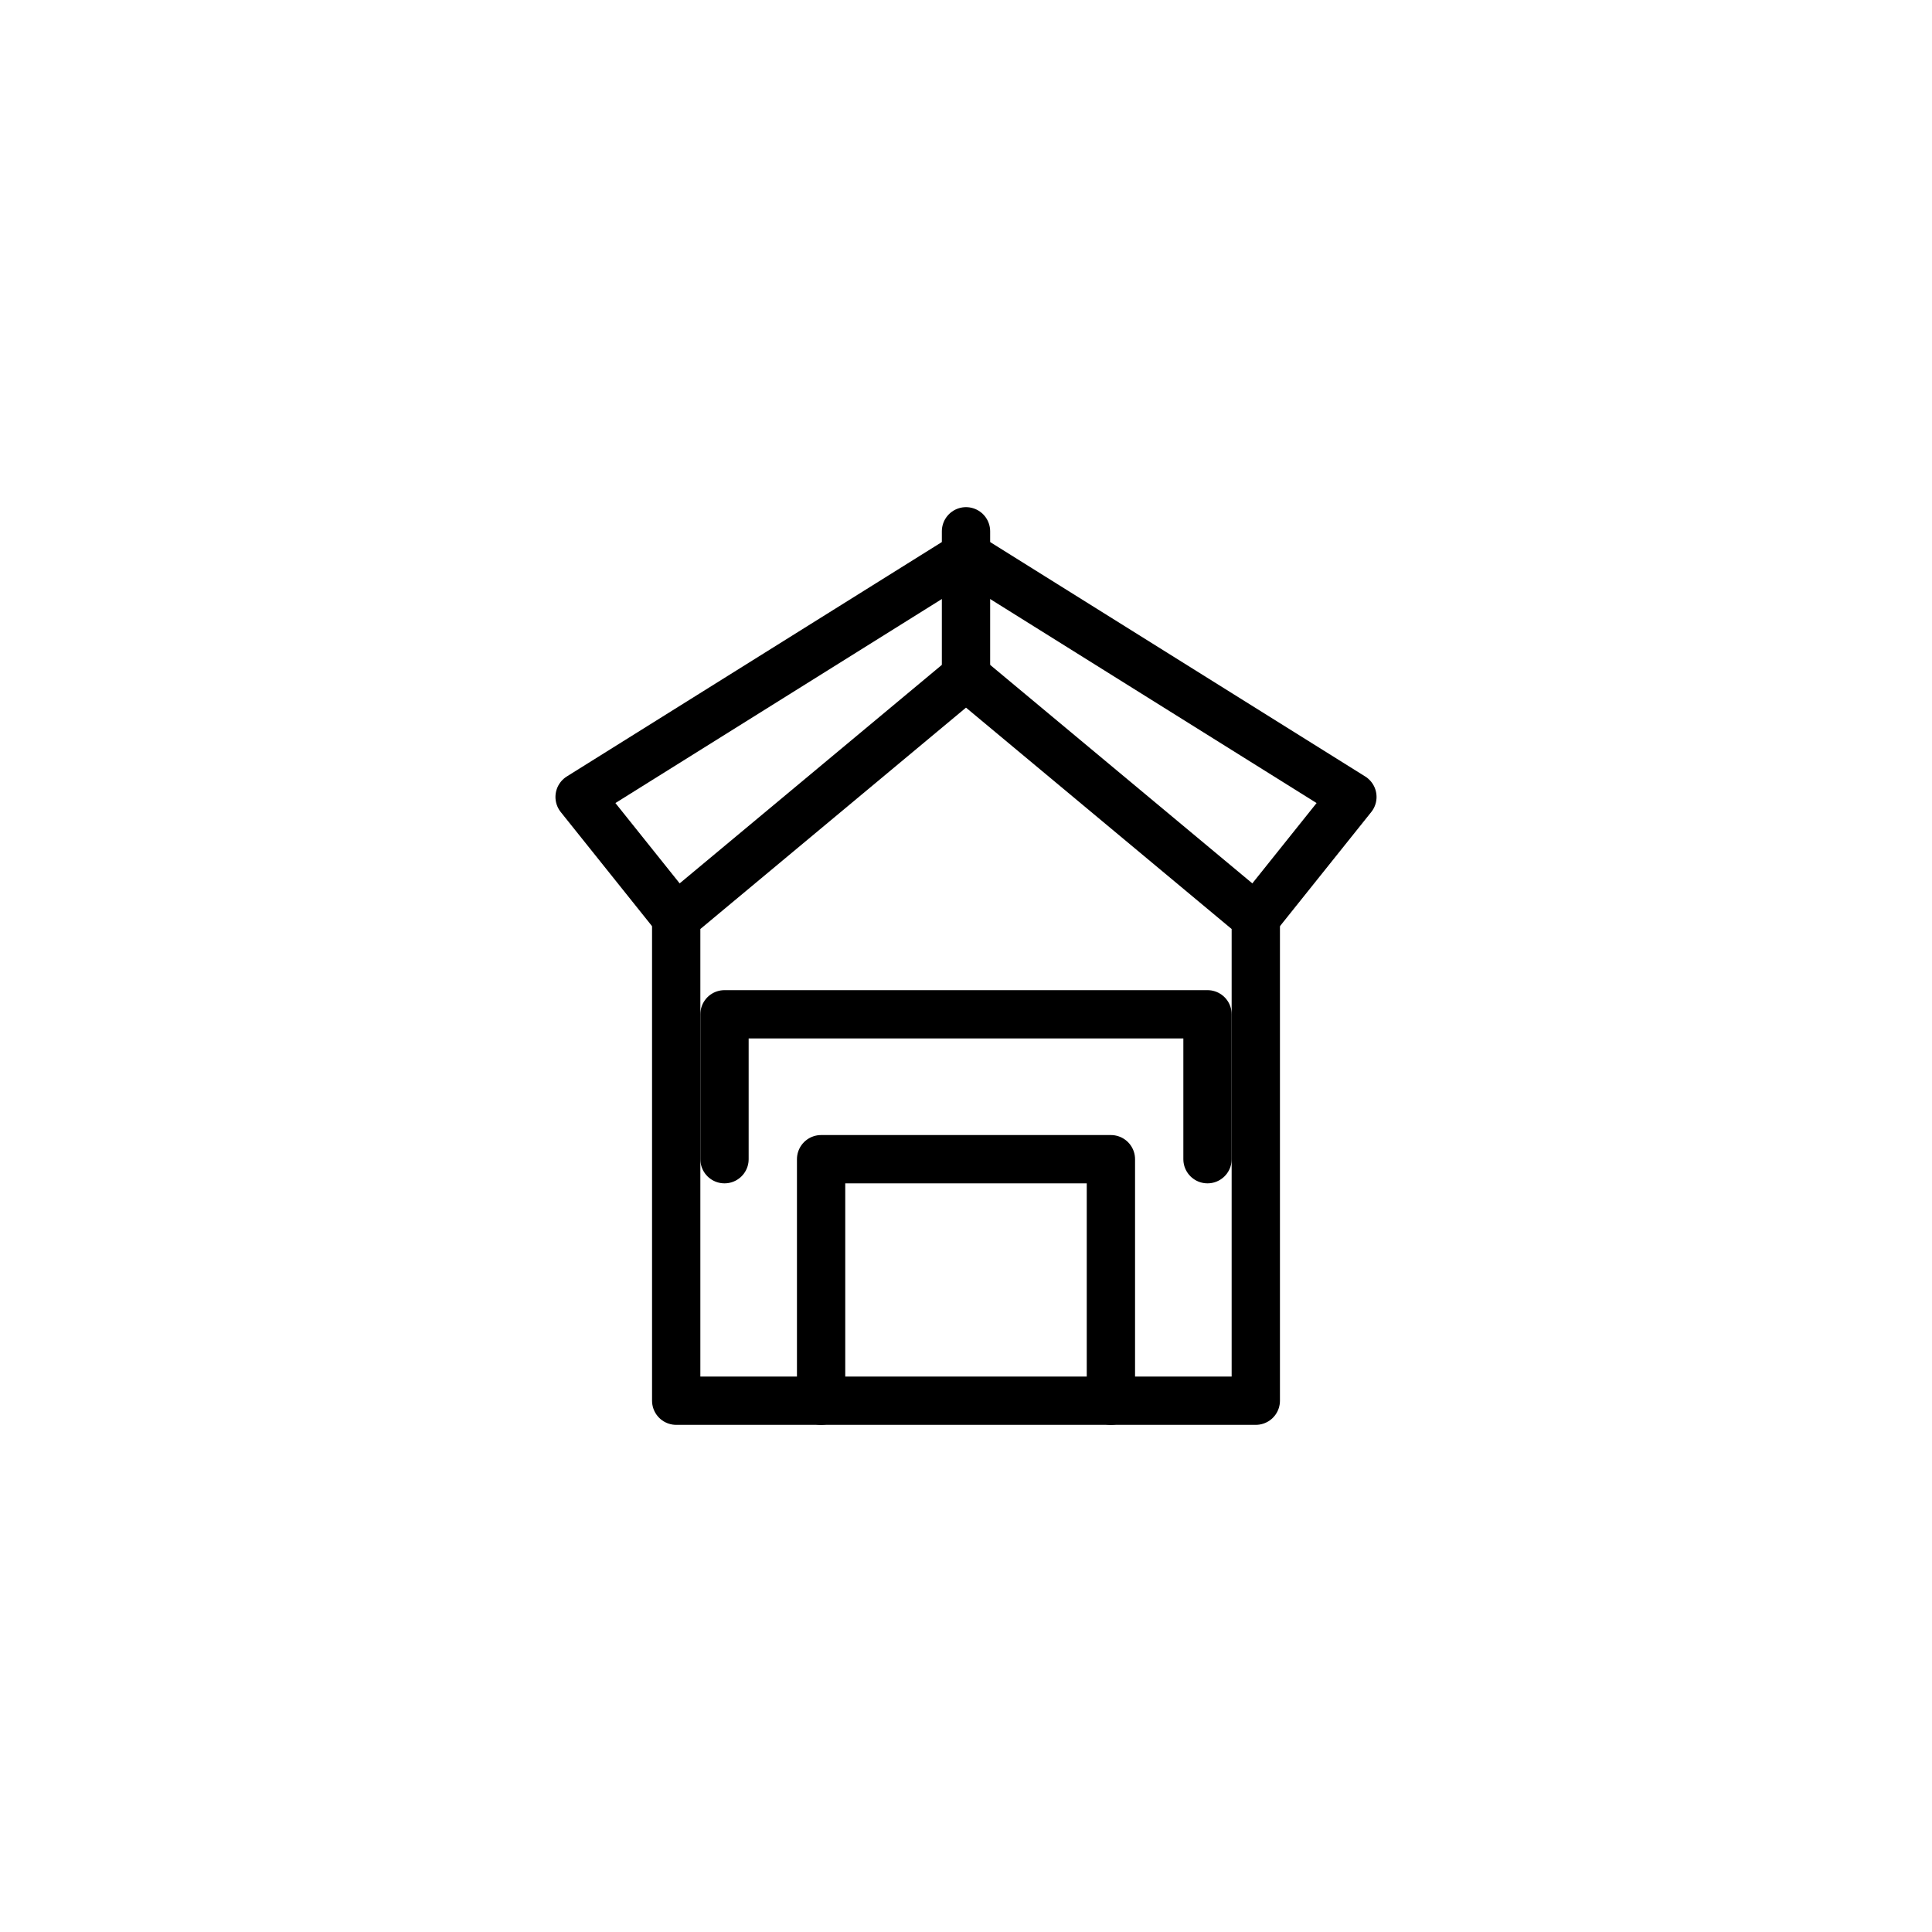 <svg xmlns="http://www.w3.org/2000/svg" viewBox="0 0 80 80" fill="none">
  <path d="M28 38L40 28L52 38V58H28V38Z" stroke="currentColor" stroke-width="2" stroke-linecap="round" stroke-linejoin="round" fill="none"/>
  <path d="M34 58V48H46V58" stroke="currentColor" stroke-width="2" stroke-linecap="round" stroke-linejoin="round" fill="none"/>
  <path d="M30 48V42H50V48" stroke="currentColor" stroke-width="2" stroke-linecap="round" stroke-linejoin="round" fill="none"/>
  <path d="M40 28V22" stroke="currentColor" stroke-width="2" stroke-linecap="round" stroke-linejoin="round" fill="none"/>
  <path d="M28 38L24 33L40 23L56 33L52 38" stroke="currentColor" stroke-width="2" stroke-linecap="round" stroke-linejoin="round" fill="none"/>
</svg>
